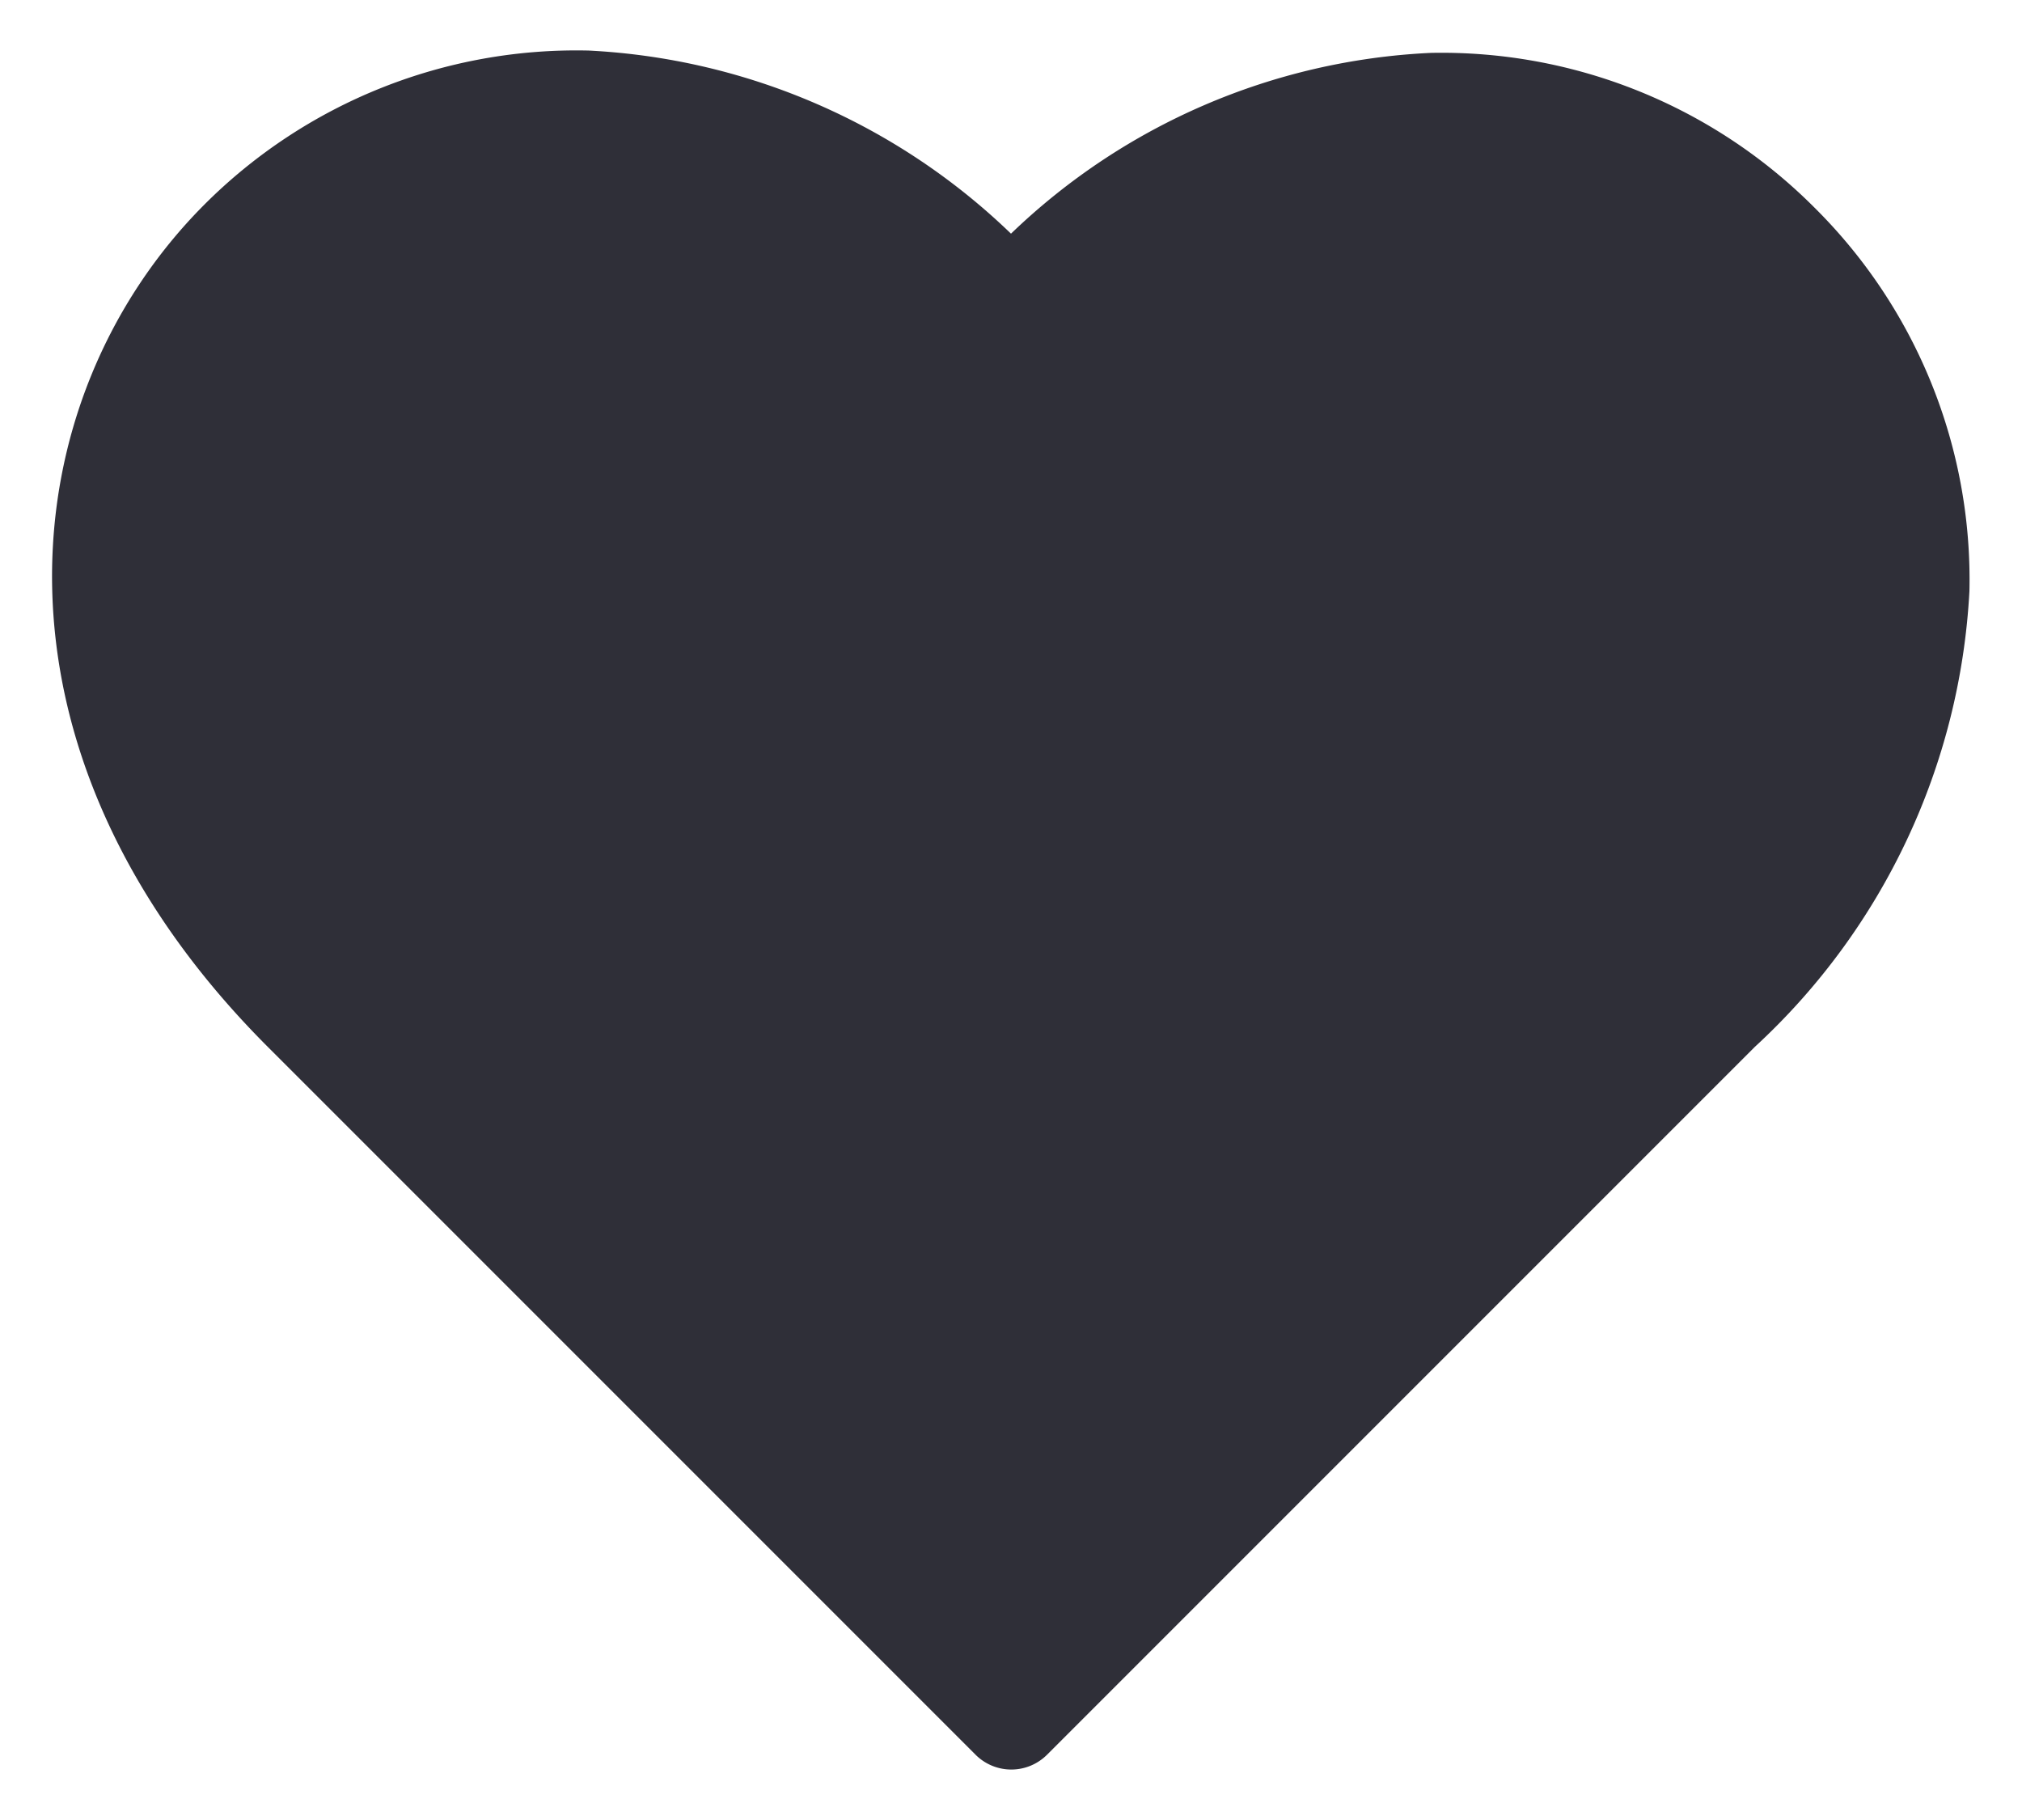 <svg xmlns="http://www.w3.org/2000/svg" fill="none" viewBox="0 0 20 18">
  <path fill="#2F2F38" d="M17.947 2.053a5.209 5.209 0 0 0-3.793-1.53A6.414 6.414 0 0 0 10 2.311 6.482 6.482 0 0 0 5.824.5a5.2 5.2 0 0 0-3.8 1.521c-1.915 1.916-2.315 5.392.625 8.333l7 7a.5.5 0 0 0 .708 0l7-7a6.6 6.6 0 0 0 2.123-4.508 5.179 5.179 0 0 0-1.533-3.793Z"/>
</svg>
